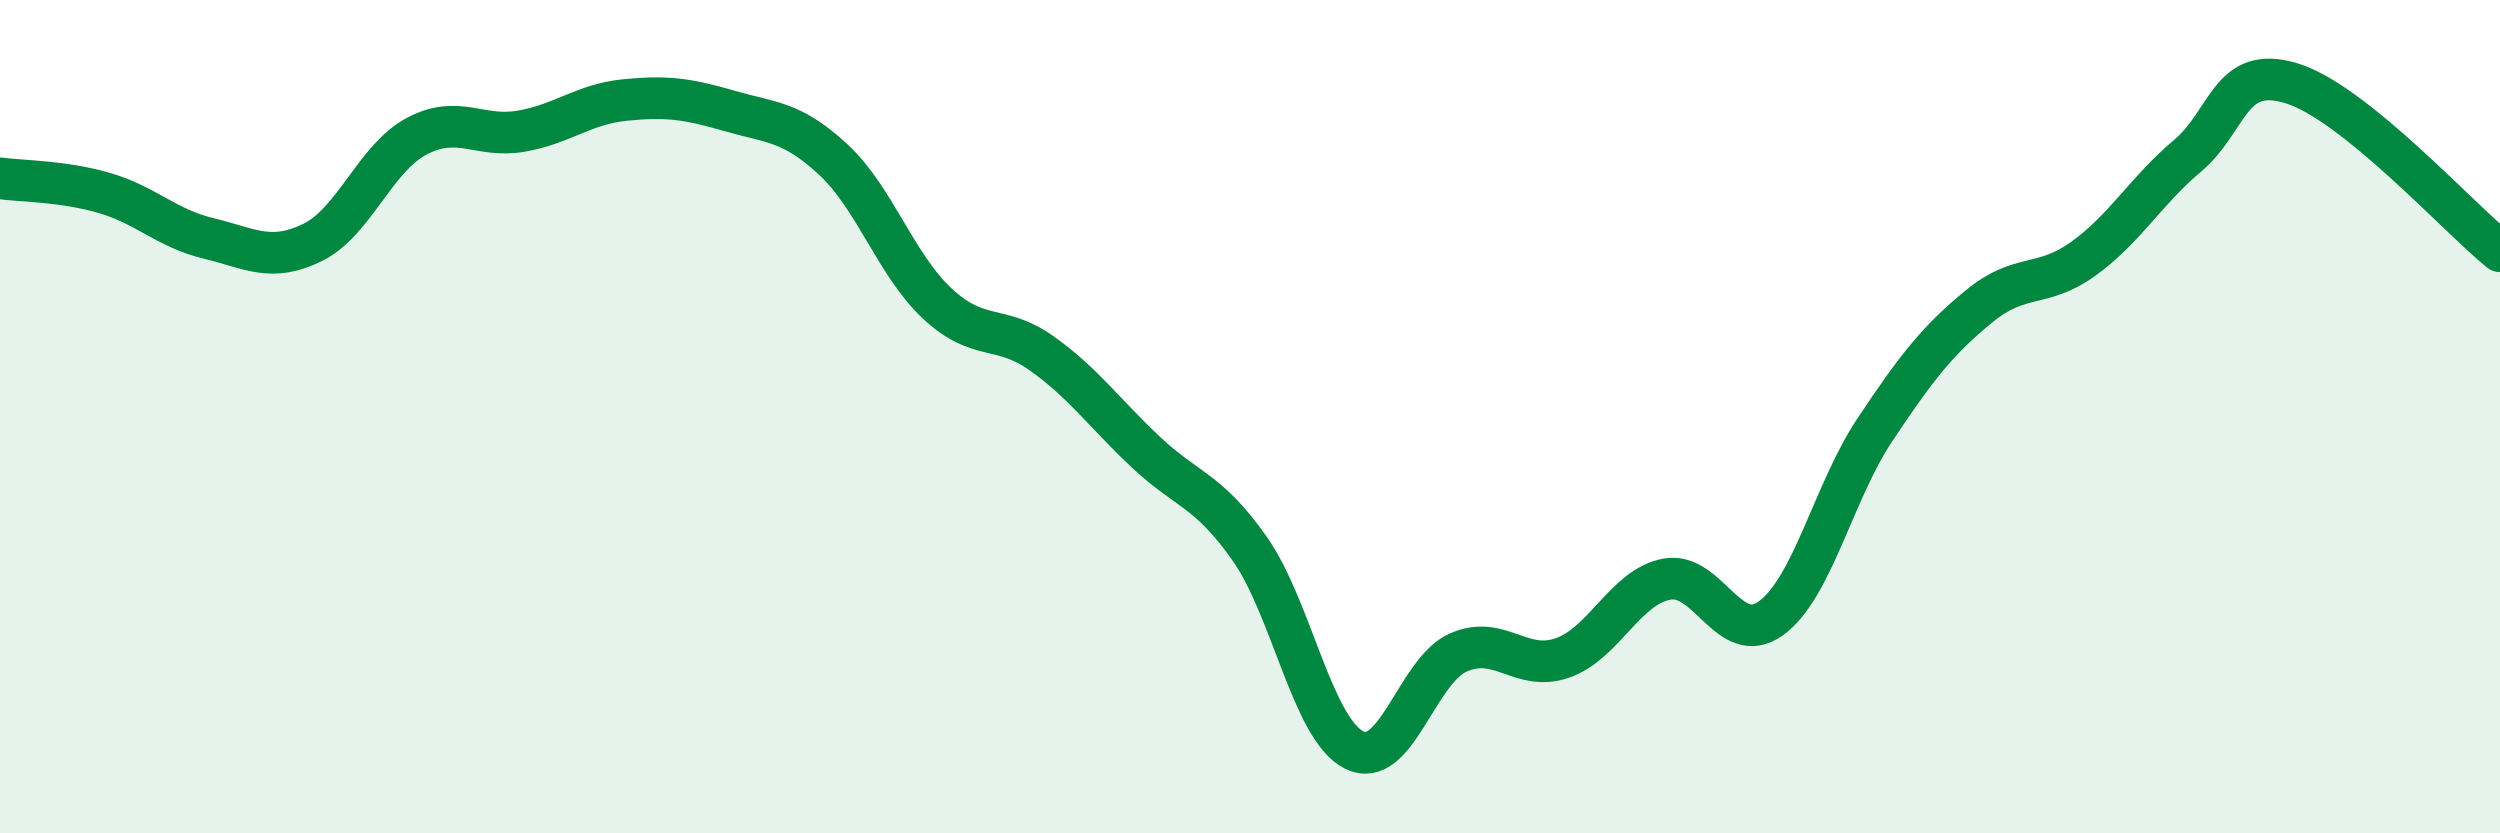 
    <svg width="60" height="20" viewBox="0 0 60 20" xmlns="http://www.w3.org/2000/svg">
      <path
        d="M 0,4.28 C 0.5,4.35 1.5,4.34 2.5,4.63 C 3.5,4.92 4,5.48 5,5.72 C 6,5.96 6.5,6.31 7.5,5.82 C 8.5,5.33 9,3.8 10,3.27 C 11,2.74 11.5,3.32 12.5,3.15 C 13.5,2.98 14,2.5 15,2.4 C 16,2.3 16.5,2.37 17.5,2.66 C 18.5,2.95 19,2.9 20,3.83 C 21,4.76 21.5,6.36 22.5,7.29 C 23.5,8.22 24,7.77 25,8.48 C 26,9.19 26.5,9.91 27.5,10.85 C 28.5,11.79 29,11.75 30,13.18 C 31,14.61 31.5,17.5 32.5,18 C 33.5,18.5 34,16.1 35,15.66 C 36,15.22 36.5,16.14 37.5,15.79 C 38.5,15.44 39,14.09 40,13.9 C 41,13.71 41.5,15.56 42.5,14.84 C 43.5,14.12 44,11.81 45,10.31 C 46,8.81 46.5,8.17 47.5,7.35 C 48.5,6.53 49,6.93 50,6.21 C 51,5.49 51.5,4.58 52.5,3.74 C 53.5,2.9 53.5,1.54 55,2 C 56.5,2.46 59,5.22 60,6.03L60 20L0 20Z"
        fill="#008740"
        opacity="0.1"
        stroke-linecap="round"
        stroke-linejoin="round"
      />
      <path
        d="M 0,4.28 C 0.5,4.35 1.5,4.34 2.5,4.63 C 3.5,4.92 4,5.48 5,5.72 C 6,5.96 6.5,6.31 7.5,5.82 C 8.5,5.33 9,3.8 10,3.27 C 11,2.74 11.5,3.32 12.5,3.15 C 13.5,2.98 14,2.5 15,2.4 C 16,2.3 16.5,2.37 17.5,2.66 C 18.5,2.95 19,2.9 20,3.83 C 21,4.76 21.5,6.36 22.5,7.29 C 23.5,8.22 24,7.77 25,8.48 C 26,9.19 26.5,9.91 27.5,10.85 C 28.5,11.79 29,11.75 30,13.18 C 31,14.61 31.5,17.5 32.5,18 C 33.5,18.5 34,16.1 35,15.66 C 36,15.22 36.5,16.14 37.5,15.79 C 38.5,15.44 39,14.09 40,13.9 C 41,13.71 41.5,15.56 42.5,14.84 C 43.5,14.12 44,11.81 45,10.31 C 46,8.81 46.5,8.17 47.5,7.35 C 48.5,6.53 49,6.93 50,6.21 C 51,5.49 51.5,4.58 52.5,3.74 C 53.5,2.9 53.5,1.54 55,2 C 56.5,2.46 59,5.22 60,6.03"
        stroke="#008740"
        stroke-width="1"
        fill="none"
        stroke-linecap="round"
        stroke-linejoin="round"
      />
    </svg>
  